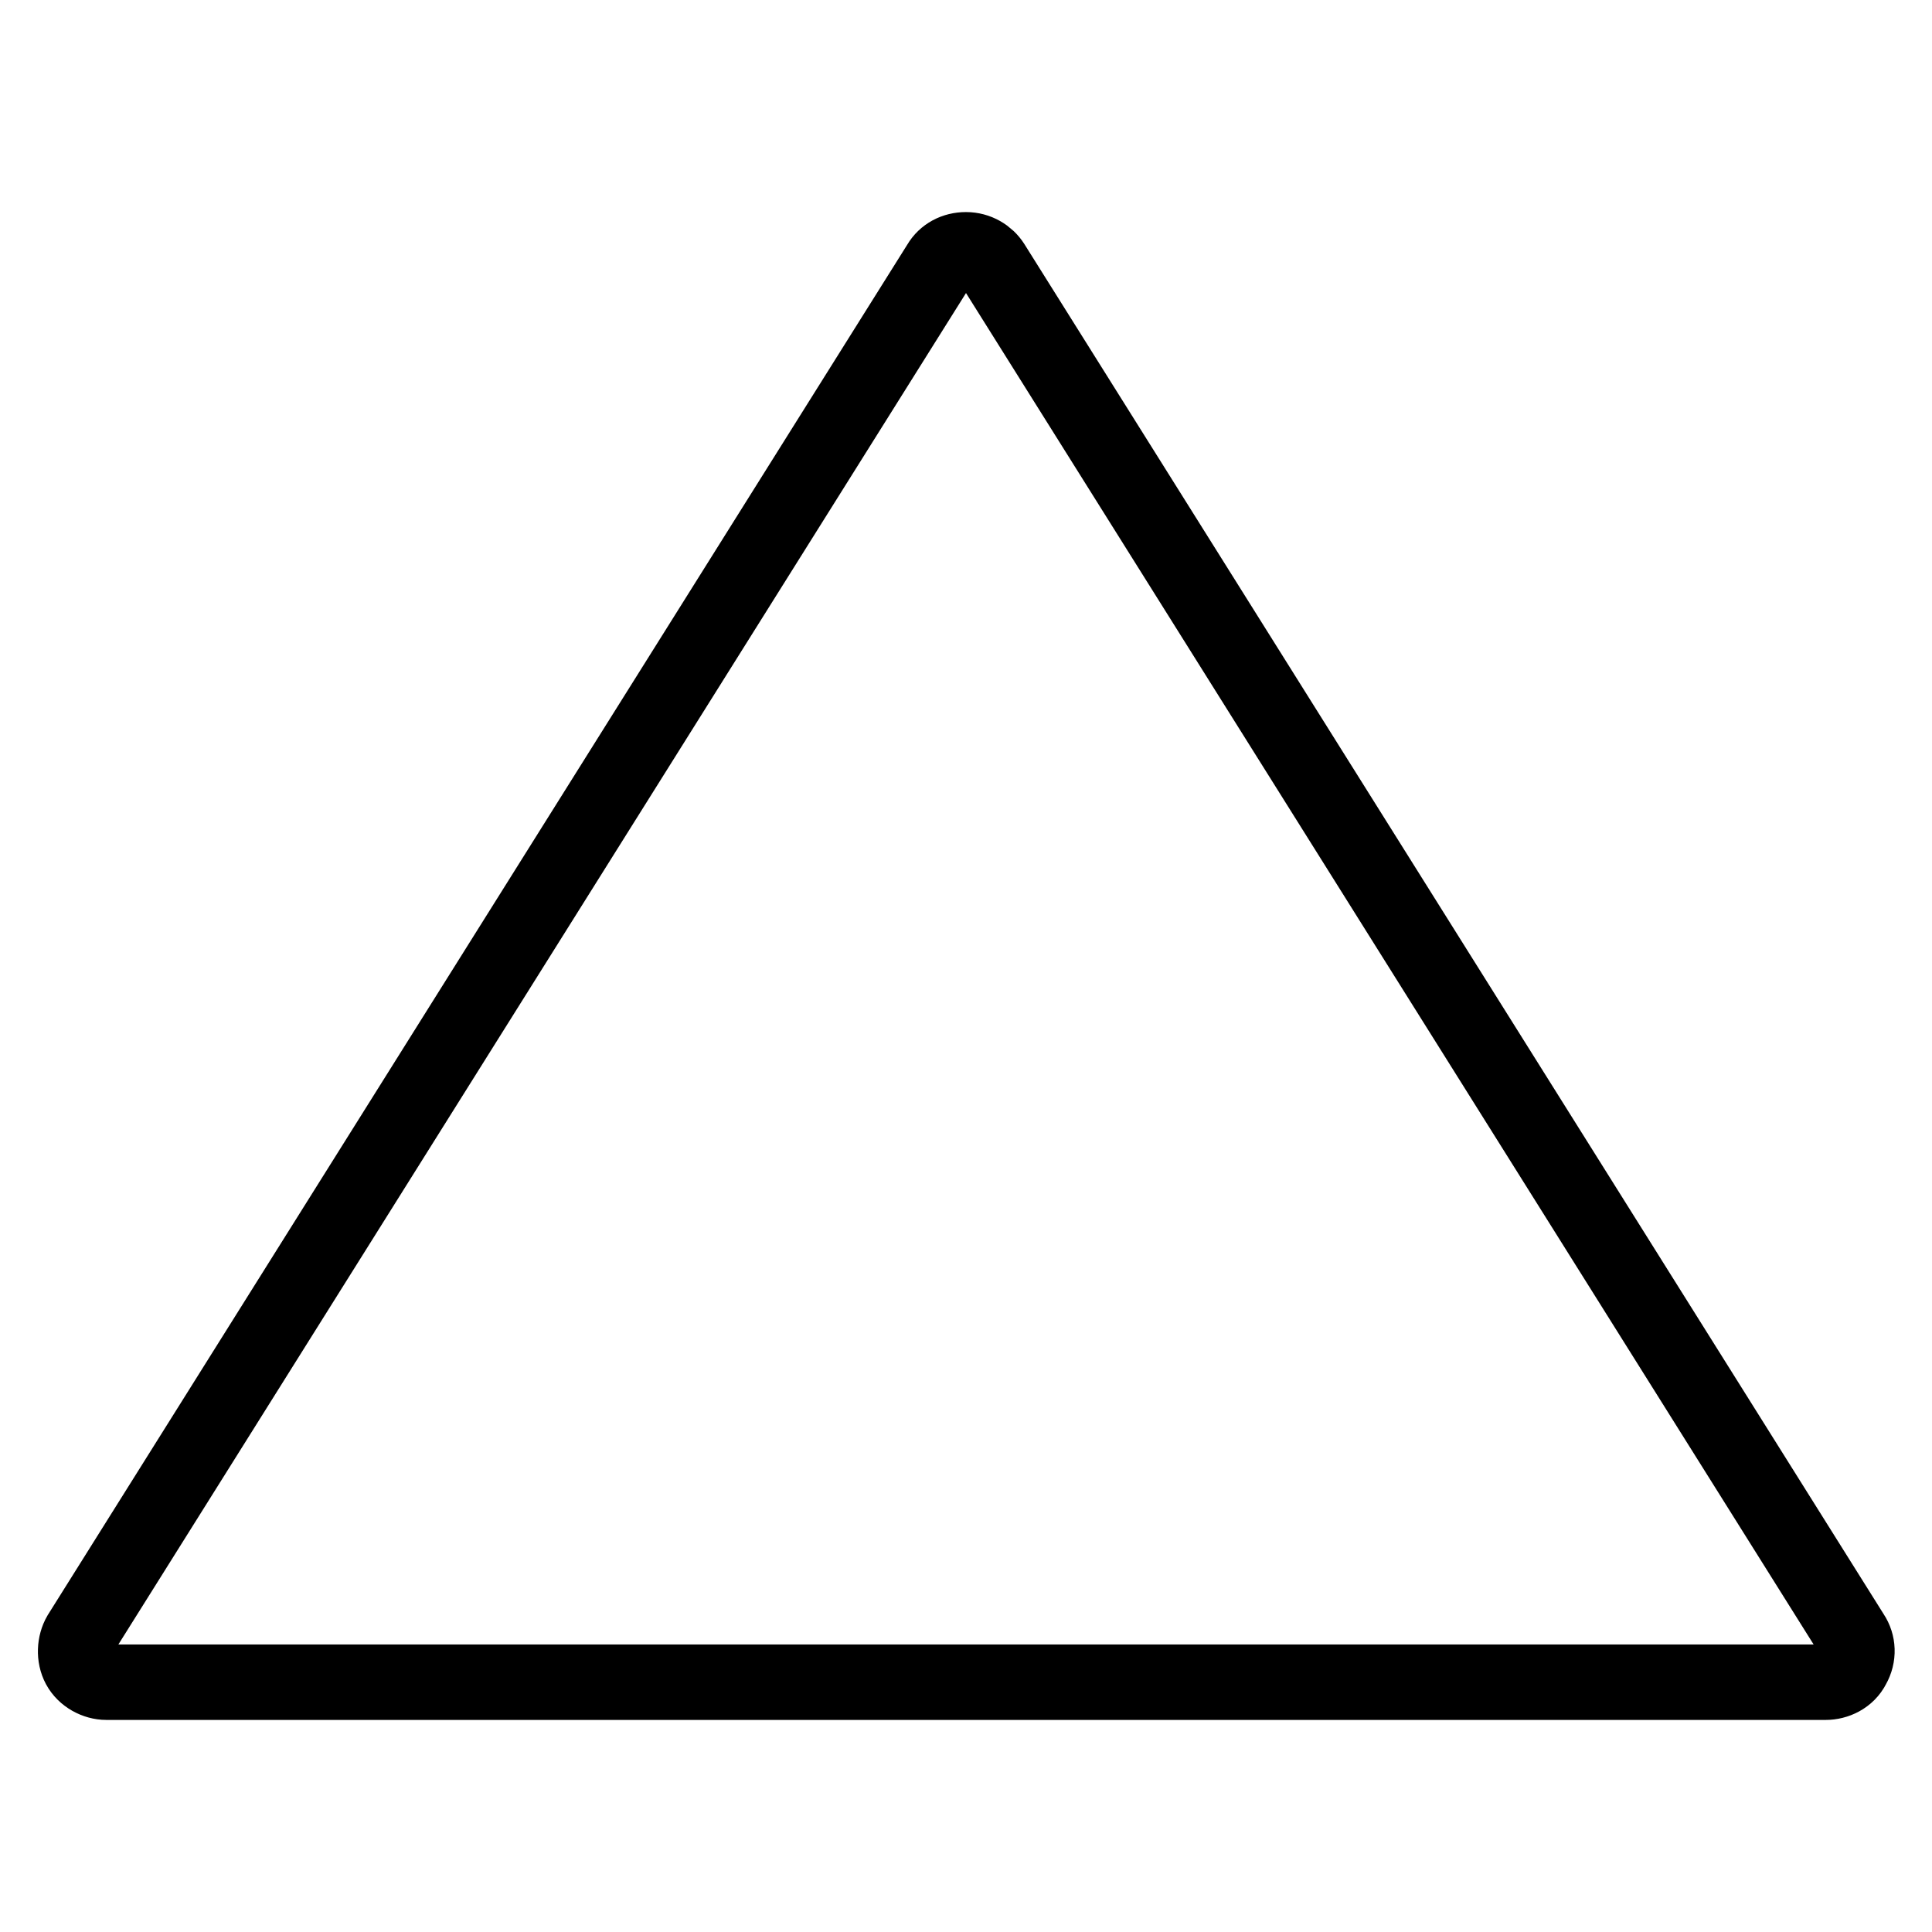<?xml version="1.0" encoding="utf-8"?>
<!-- Svg Vector Icons : http://www.onlinewebfonts.com/icon -->
<!DOCTYPE svg PUBLIC "-//W3C//DTD SVG 1.1//EN" "http://www.w3.org/Graphics/SVG/1.1/DTD/svg11.dtd">
<svg version="1.1" xmlns="http://www.w3.org/2000/svg" xmlns:xlink="http://www.w3.org/1999/xlink" x="0px" y="0px" viewBox="0 0 256 256" enable-background="new 0 0 256 256" xml:space="preserve">
<g><g><path stroke-width="10" fill-opacity="0" stroke="#000000"  d="M14.1,222.9c-1.4,0-2.9-0.8-3.6-2.1s-0.6-3,0.1-4.2L124.5,35c0.7-1.2,2-1.9,3.5-1.9c1.5,0,2.8,0.8,3.5,1.9l113.9,181.6c0.8,1.2,0.9,2.8,0.1,4.2c-0.7,1.4-2.2,2.1-3.6,2.1H14.1L14.1,222.9z"/></g></g>
</svg>